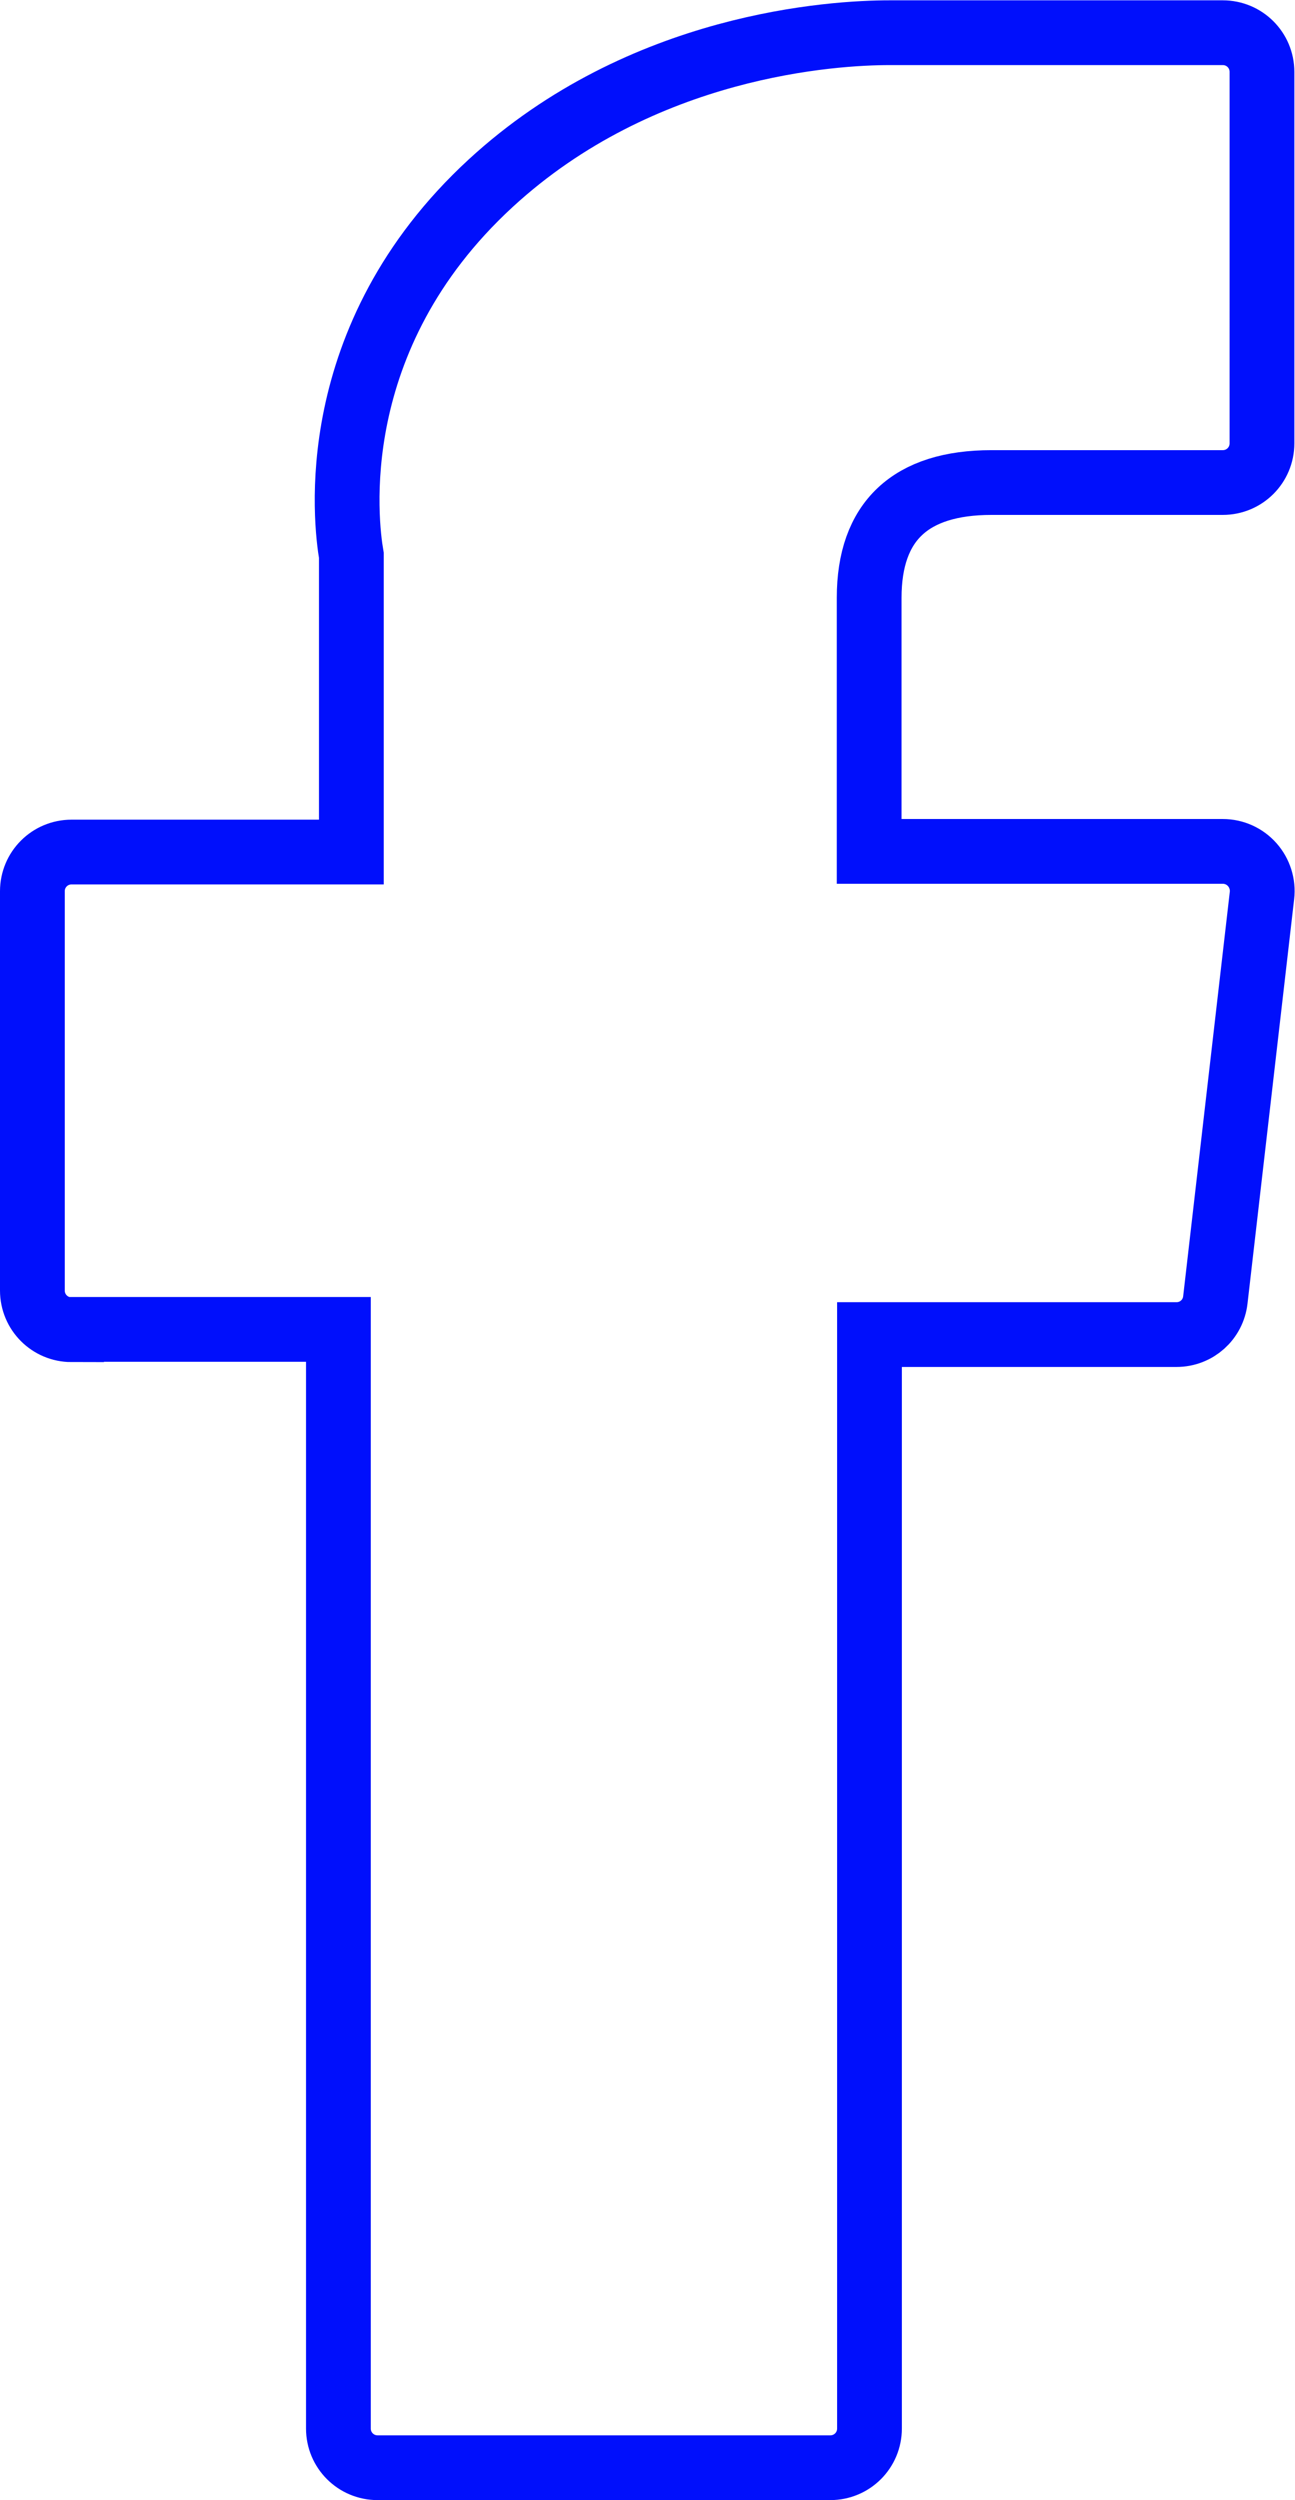 <?xml version="1.0" encoding="UTF-8"?>
<svg id="Vrstva_1" data-name="Vrstva 1" xmlns="http://www.w3.org/2000/svg" viewBox="0 0 39.99 77.2">
  <defs>
    <style>
      .cls-1 {
        fill: none;
        stroke: #000ffc;
        stroke-miterlimit: 10;
        stroke-width: 2px;
      }
    </style>
  </defs>
  <path class="cls-1" d="m2.21,41.05h8.24v33.94c0,.67.54,1.21,1.21,1.21h13.98c.67,0,1.21-.54,1.21-1.21v-33.78h9.48c.62,0,1.13-.46,1.2-1.07l1.44-12.49c.04-.34-.07-.69-.3-.95-.23-.26-.56-.41-.91-.41h-10.92v-7.83c0-2.36,1.27-3.56,3.78-3.56h7.14c.67,0,1.21-.54,1.21-1.21V2.22c0-.67-.54-1.21-1.21-1.21h-9.84c-.07,0-.22,0-.45,0-1.71,0-7.64.34-12.32,4.65-5.19,4.78-4.47,10.5-4.3,11.49v9.16H2.21c-.67,0-1.21.54-1.21,1.21v12.33c0,.67.54,1.21,1.21,1.21Z"/>
</svg>